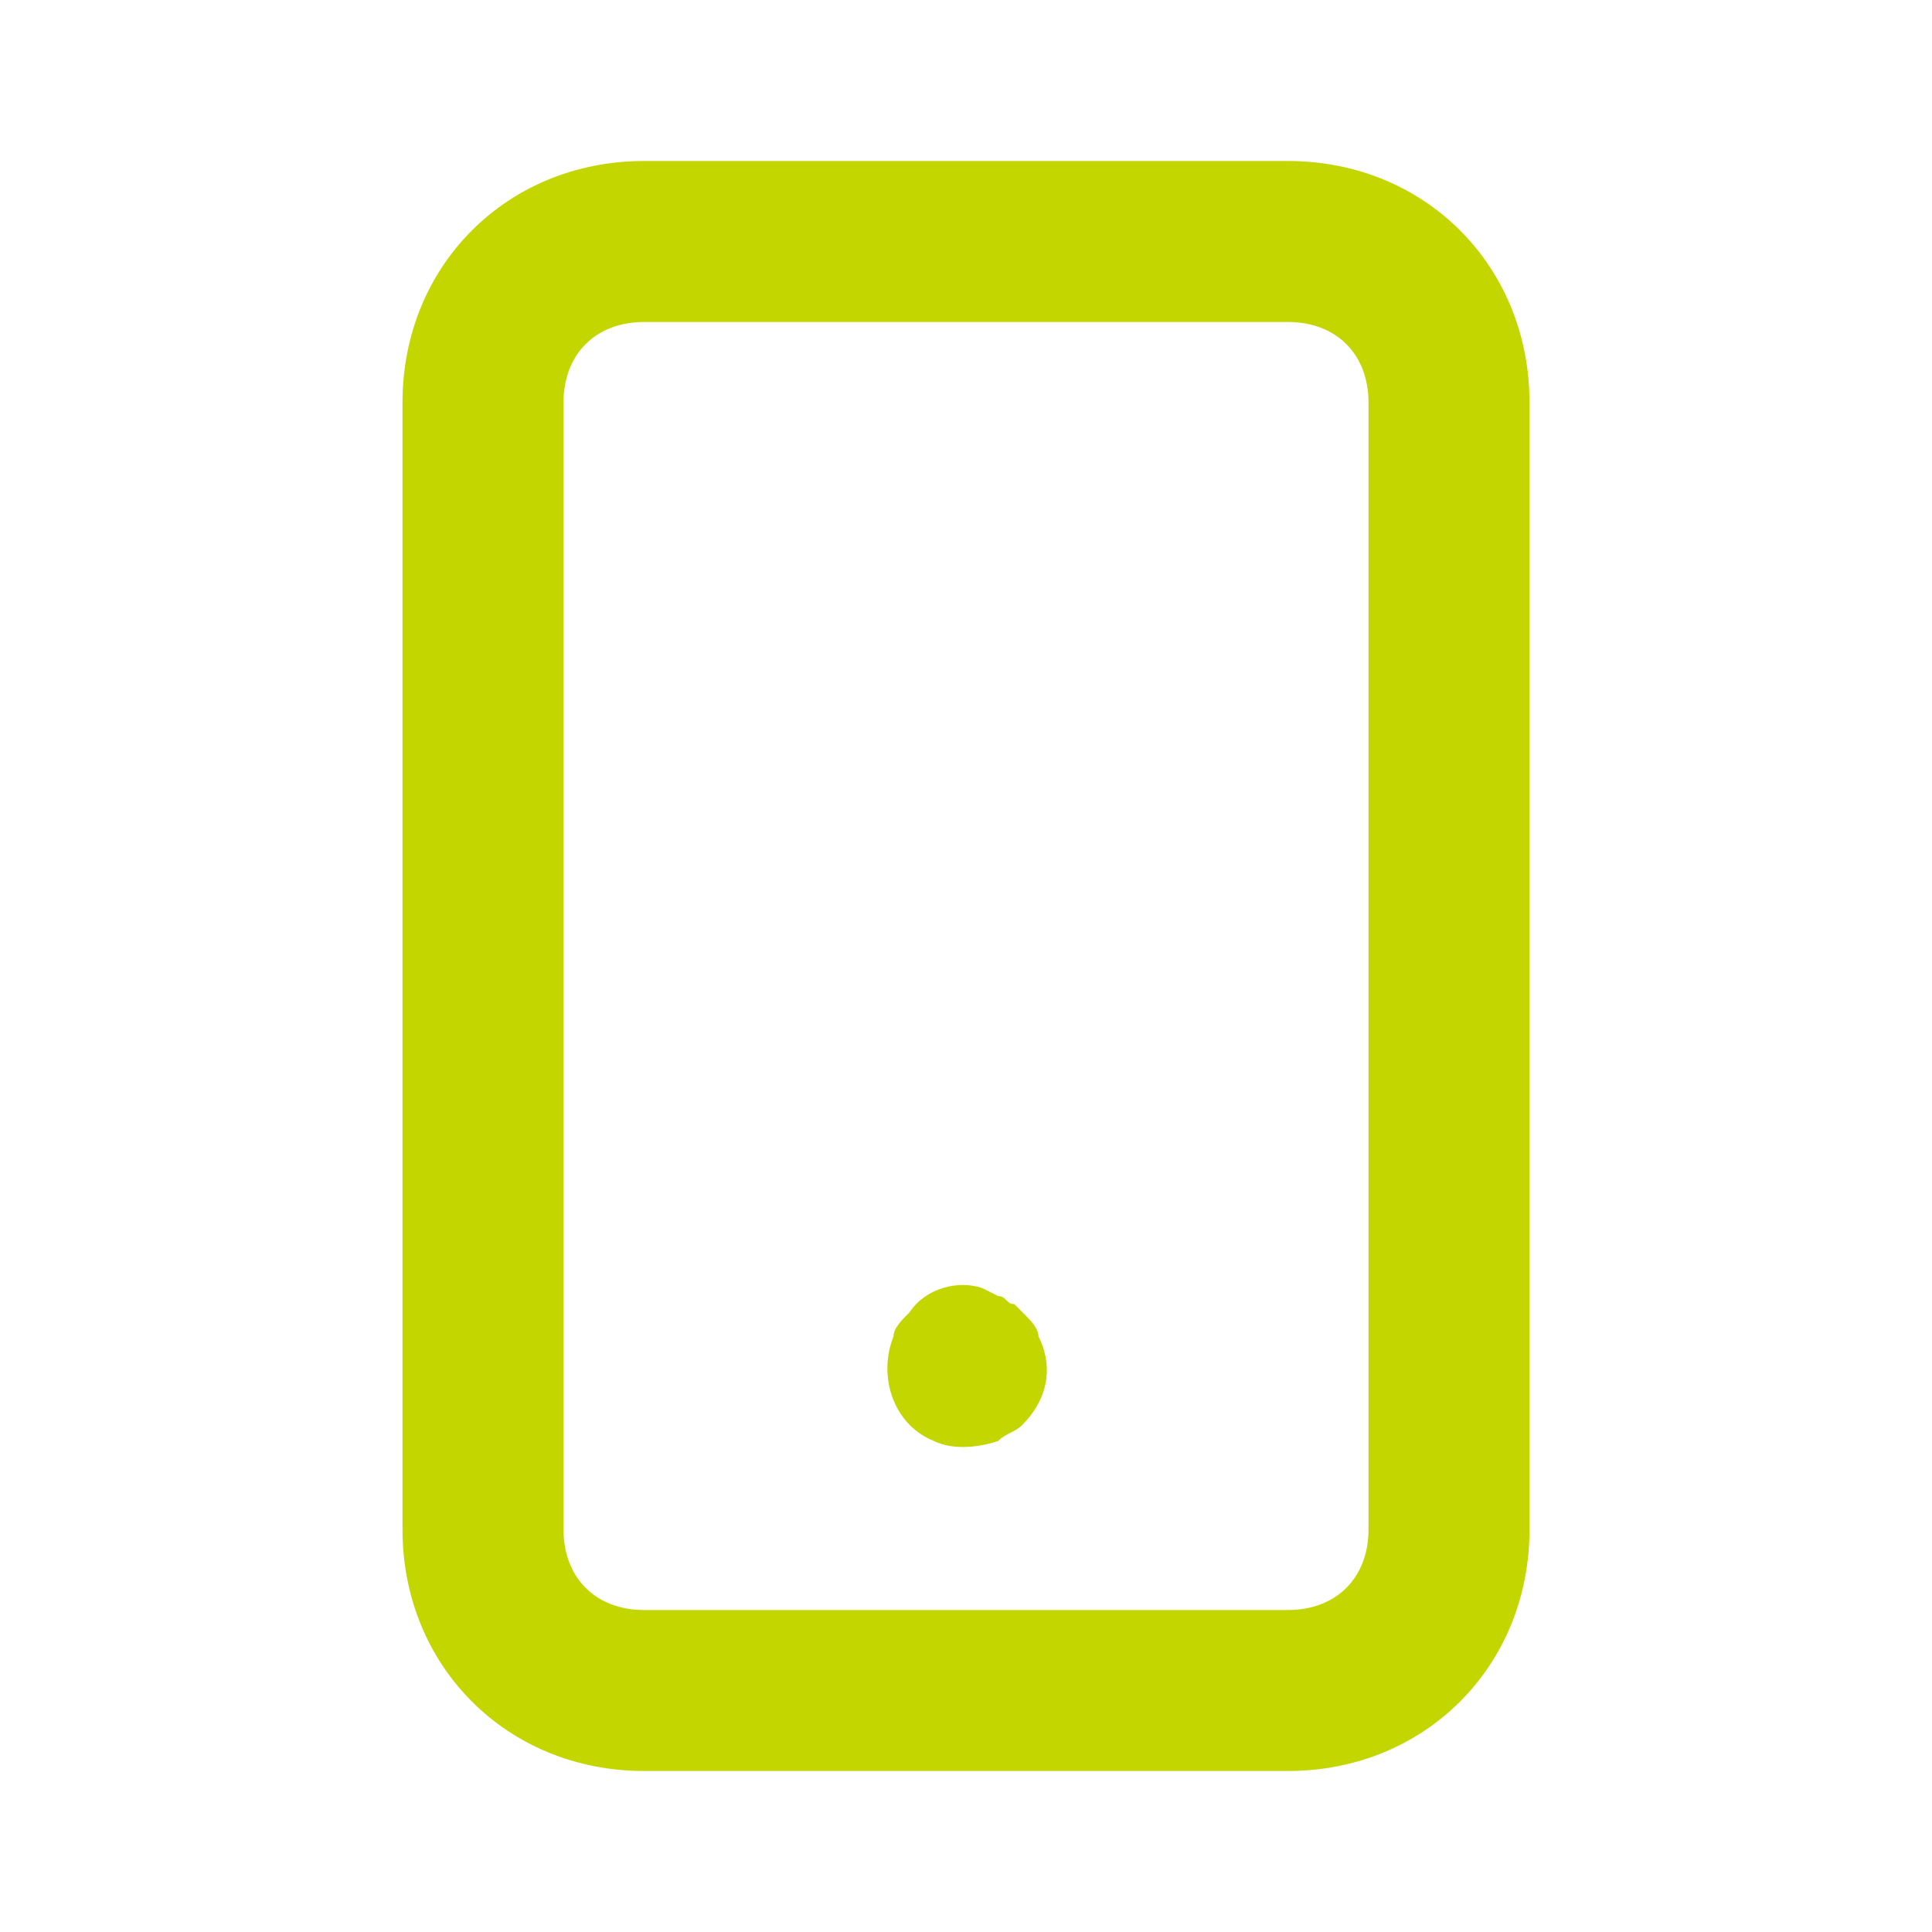 <svg xmlns="http://www.w3.org/2000/svg" xmlns:xlink="http://www.w3.org/1999/xlink" id="mobile-android" x="0px" y="0px" viewBox="0 0 24 24" style="enable-background:new 0 0 24 24;" xml:space="preserve"><style type="text/css">	.st0{fill:#C4D600;}</style><path class="st0" d="M12.7,16.3l-0.1-0.1c-0.1,0-0.1-0.1-0.2-0.1L12.2,16c-0.3-0.1-0.7,0-0.9,0.3c-0.1,0.1-0.2,0.2-0.2,0.3 c-0.2,0.5,0,1.1,0.5,1.3c0.2,0.1,0.5,0.1,0.8,0c0.1-0.1,0.2-0.1,0.3-0.2c0.3-0.3,0.4-0.7,0.2-1.1C12.9,16.5,12.8,16.4,12.7,16.3z  M16,2H8C6.3,2,5,3.3,5,5v14c0,1.7,1.3,3,3,3h8c1.7,0,3-1.3,3-3V5C19,3.3,17.7,2,16,2z M17,19c0,0.6-0.4,1-1,1H8c-0.6,0-1-0.4-1-1V5 c0-0.6,0.4-1,1-1h8c0.6,0,1,0.4,1,1V19z"></path></svg>